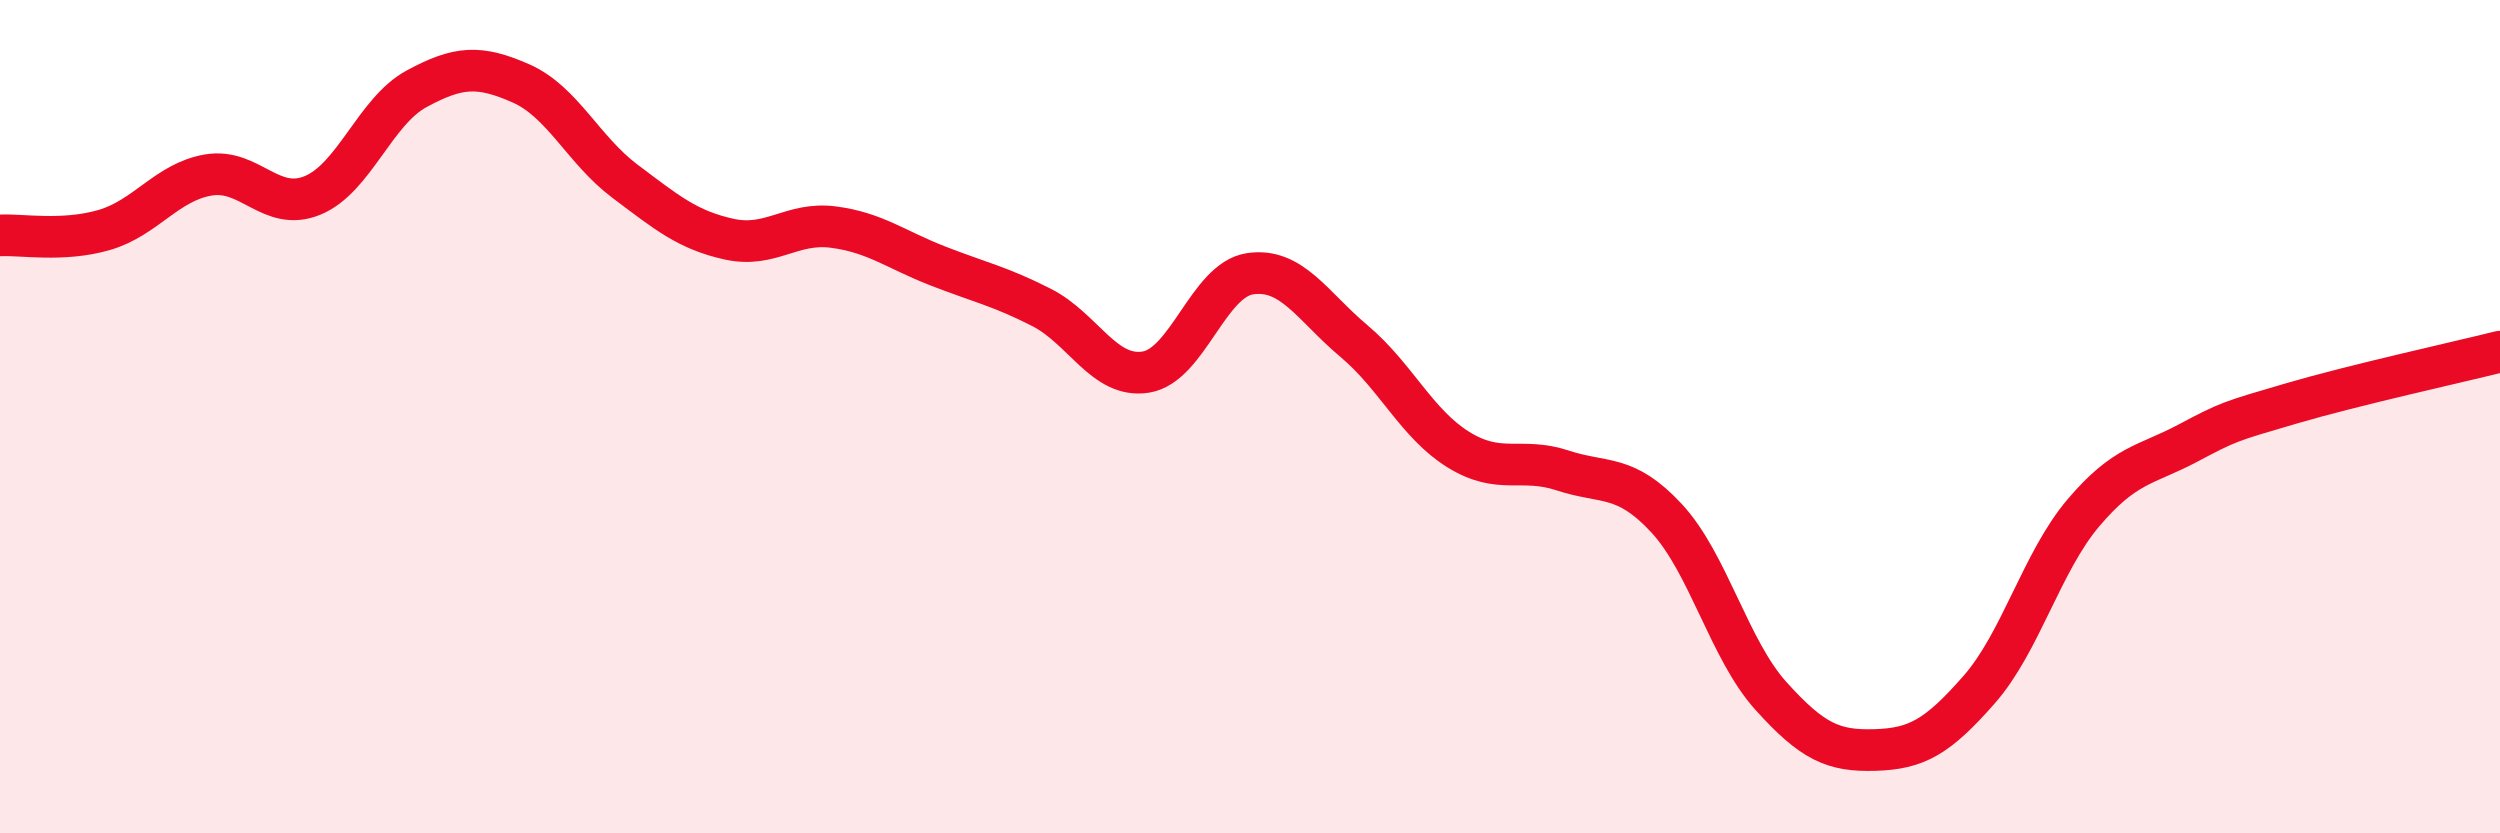
    <svg width="60" height="20" viewBox="0 0 60 20" xmlns="http://www.w3.org/2000/svg">
      <path
        d="M 0,5.65 C 0.5,5.62 1.5,5.81 2.5,5.52 C 3.5,5.23 4,4.37 5,4.2 C 6,4.03 6.5,5.1 7.5,4.69 C 8.5,4.28 9,2.67 10,2.13 C 11,1.59 11.5,1.56 12.5,2 C 13.5,2.44 14,3.6 15,4.35 C 16,5.1 16.5,5.52 17.5,5.74 C 18.5,5.96 19,5.32 20,5.45 C 21,5.58 21.5,5.99 22.5,6.38 C 23.5,6.77 24,6.87 25,7.38 C 26,7.89 26.5,9.09 27.5,8.93 C 28.5,8.77 29,6.72 30,6.57 C 31,6.42 31.5,7.35 32.5,8.19 C 33.5,9.03 34,10.17 35,10.79 C 36,11.41 36.5,10.96 37.5,11.29 C 38.5,11.62 39,11.36 40,12.44 C 41,13.52 41.5,15.59 42.5,16.7 C 43.5,17.81 44,18.03 45,18 C 46,17.97 46.5,17.69 47.5,16.55 C 48.5,15.41 49,13.49 50,12.31 C 51,11.13 51.5,11.17 52.5,10.64 C 53.5,10.11 53.5,10.12 55,9.68 C 56.5,9.24 59,8.69 60,8.44L60 20L0 20Z"
        fill="#EB0A25"
        opacity="0.1"
        stroke-linecap="round"
        stroke-linejoin="round"
      />
      <path
        d="M 0,5.65 C 0.5,5.62 1.5,5.81 2.5,5.52 C 3.5,5.23 4,4.37 5,4.2 C 6,4.03 6.5,5.1 7.5,4.69 C 8.5,4.28 9,2.67 10,2.13 C 11,1.59 11.5,1.56 12.5,2 C 13.5,2.44 14,3.6 15,4.35 C 16,5.1 16.5,5.52 17.5,5.74 C 18.5,5.96 19,5.32 20,5.45 C 21,5.58 21.5,5.99 22.5,6.38 C 23.5,6.77 24,6.87 25,7.38 C 26,7.89 26.5,9.09 27.5,8.93 C 28.5,8.77 29,6.72 30,6.57 C 31,6.42 31.5,7.35 32.5,8.19 C 33.5,9.03 34,10.17 35,10.79 C 36,11.41 36.5,10.96 37.5,11.29 C 38.5,11.62 39,11.36 40,12.44 C 41,13.52 41.5,15.59 42.5,16.7 C 43.5,17.81 44,18.03 45,18 C 46,17.97 46.5,17.69 47.5,16.55 C 48.5,15.41 49,13.49 50,12.31 C 51,11.13 51.5,11.17 52.5,10.64 C 53.5,10.11 53.5,10.12 55,9.68 C 56.5,9.24 59,8.69 60,8.44"
        stroke="#EB0A25"
        stroke-width="1"
        fill="none"
        stroke-linecap="round"
        stroke-linejoin="round"
      />
    </svg>
  